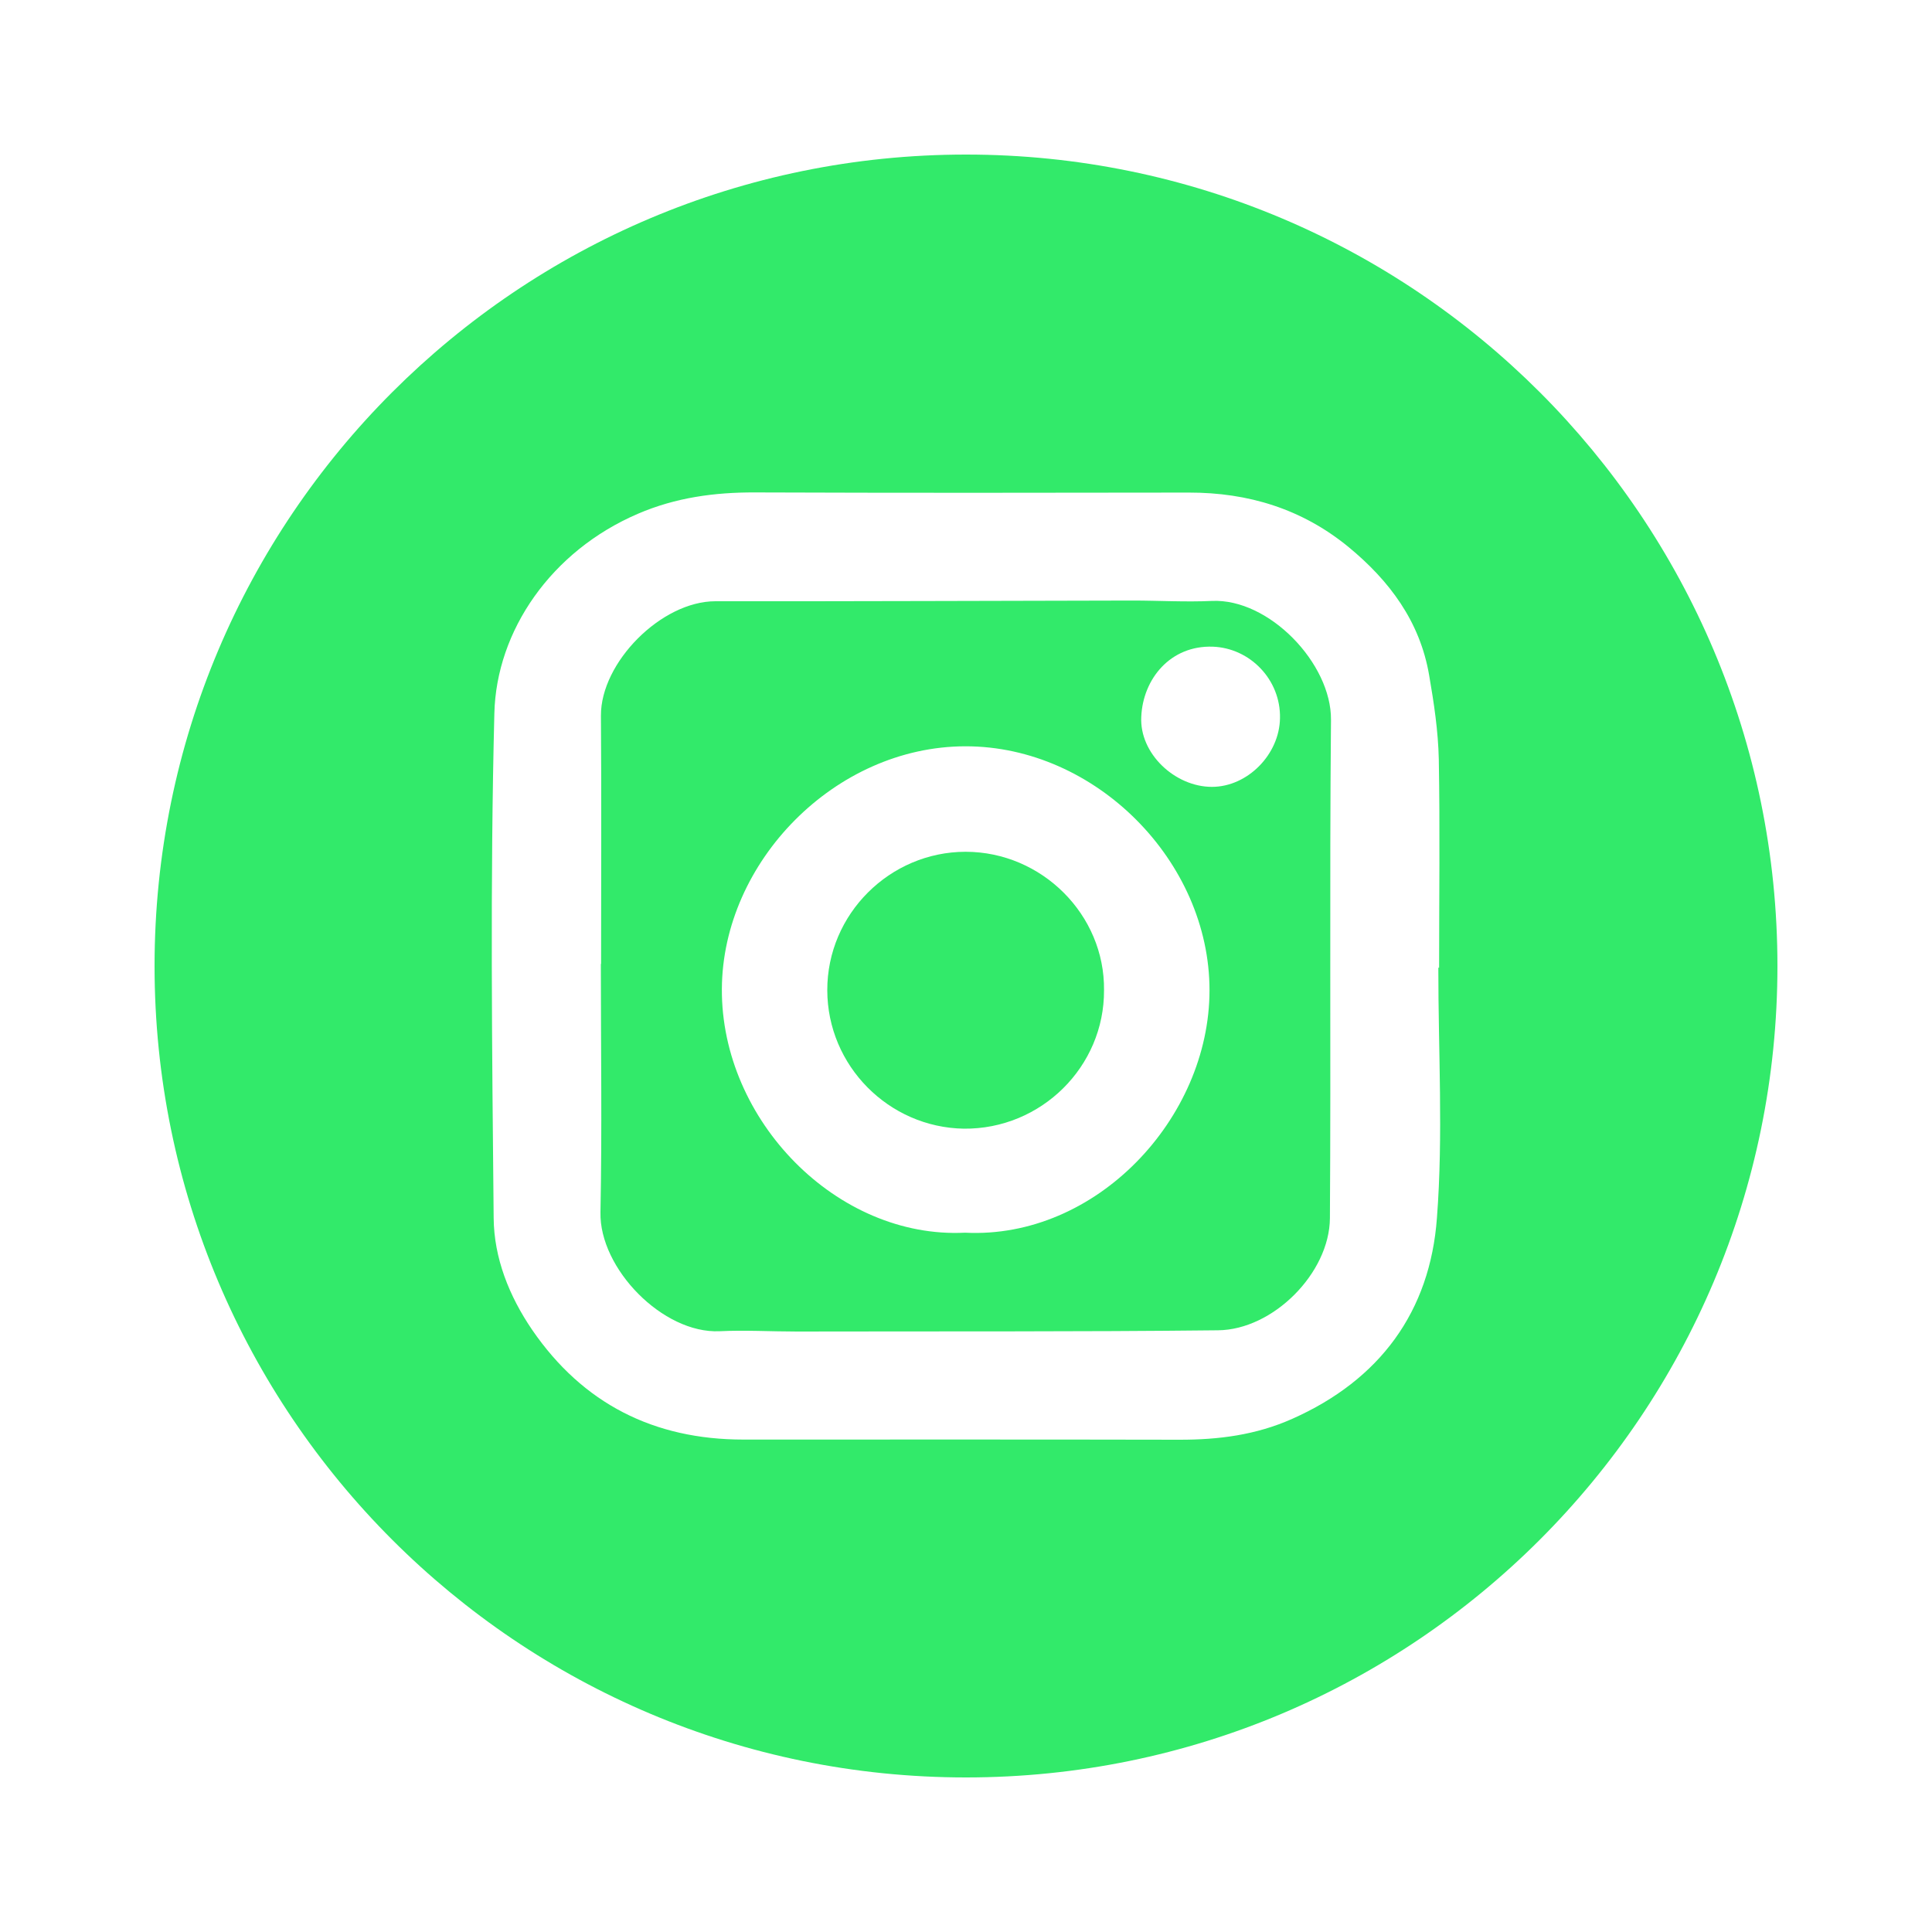 <?xml version="1.0" encoding="utf-8"?>
<!-- Generator: Adobe Illustrator 16.0.0, SVG Export Plug-In . SVG Version: 6.00 Build 0)  -->
<!DOCTYPE svg PUBLIC "-//W3C//DTD SVG 1.1 Tiny//EN" "http://www.w3.org/Graphics/SVG/1.1/DTD/svg11-tiny.dtd">
<svg version="1.1" baseProfile="tiny" id="Layer_1" xmlns="http://www.w3.org/2000/svg" xmlns:xlink="http://www.w3.org/1999/xlink"
	 x="0px" y="0px" width="25px" height="25px" viewBox="0 0 25 25" xml:space="preserve">
<g>
	<path fill-rule="evenodd" fill="#32EA6A" d="M12.494,11.022c-0.979,0.001-1.791,0.805-1.789,1.792
		c0.002,0.979,0.797,1.775,1.766,1.791c1.001,0.01,1.821-0.803,1.815-1.793C14.297,11.838,13.482,11.022,12.494,11.022"/>
	<path fill-rule="evenodd" fill="#32EA6A" d="M12.5,2C6.701,2,2,6.7,2,12.5C2,18.299,6.701,23,12.5,23C18.299,23,23,18.299,23,12.5
		C23,6.7,18.299,2,12.5,2 M18.594,15.758c-0.088,1.213-0.738,2.098-1.873,2.602c-0.469,0.209-0.953,0.271-1.461,0.27
		c-1.88-0.004-3.758-0.002-5.64-0.002c-1.158,0-2.077-0.463-2.734-1.42c-0.297-0.436-0.494-0.928-0.498-1.449
		c-0.021-2.176-0.046-4.354,0.009-6.527c0.025-1.07,0.735-2.102,1.858-2.584C8.743,6.438,9.247,6.37,9.771,6.372
		c1.871,0.007,3.743,0.005,5.614,0.002c0.768-0.001,1.461,0.211,2.061,0.701c0.533,0.438,0.928,0.966,1.047,1.662
		c0.062,0.358,0.117,0.723,0.125,1.087c0.016,0.898,0.004,1.8,0.004,2.698h-0.01C18.611,13.604,18.676,14.688,18.594,15.758"/>
	<path fill-rule="evenodd" fill="#32EA6A" d="M15.682,7.776c-0.342,0.016-0.686-0.005-1.027-0.005
		c-1.798,0.003-3.597,0.011-5.397,0.009c-0.702,0-1.486,0.794-1.482,1.481c0.008,1.07,0.002,2.142,0.002,3.212H7.775
		c0,1.071,0.016,2.142-0.005,3.214c-0.016,0.727,0.807,1.572,1.541,1.539c0.332-0.016,0.665,0.004,0.998,0.004
		c1.816-0.004,3.634,0.004,5.451-0.016c0.713-0.006,1.443-0.74,1.449-1.449c0.014-2.148-0.006-4.301,0.014-6.451
		C17.229,8.586,16.422,7.742,15.682,7.776 M12.487,15.951c-1.655,0.082-3.156-1.453-3.146-3.154c0.008-1.644,1.465-3.138,3.151-3.14
		c1.686-0.002,3.161,1.489,3.159,3.159C15.65,14.471,14.186,16.037,12.487,15.951 M15.682,10.182c-0.479,0-0.939-0.432-0.914-0.907
		c0.021-0.488,0.375-0.926,0.926-0.907c0.482,0.018,0.879,0.427,0.869,0.924C16.557,9.762,16.143,10.182,15.682,10.182"/>
</g>
</svg>
